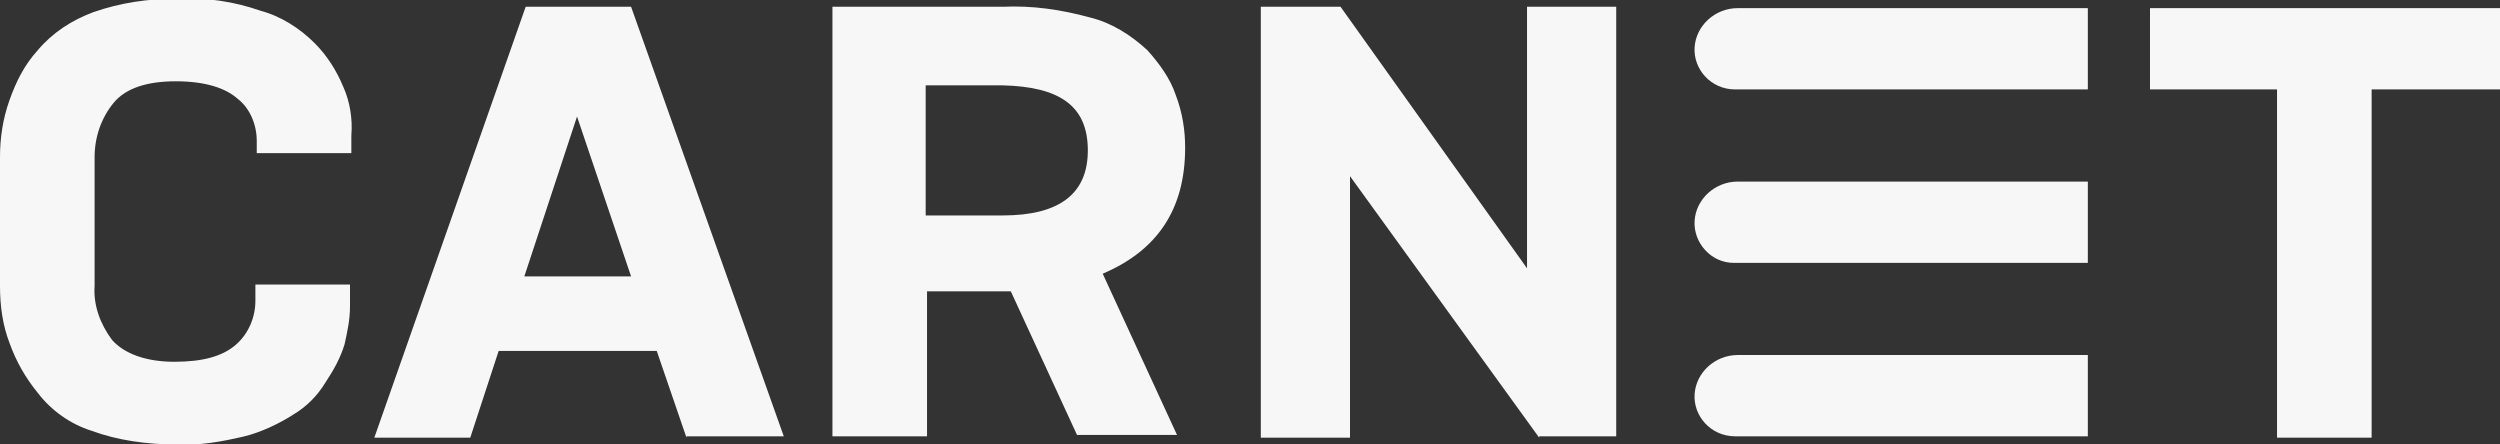 <svg width="180" height="32" viewBox="0 0 180 32" fill="none" xmlns="http://www.w3.org/2000/svg">
<rect x="0" y="0" width="180" height="32" fill="#333333" stroke="none"/>
<g clip-path="url(#clip0_1284_6699)">
<path d="M150.227 0.585H125.124C123.47 0.585 122.108 1.853 122.011 3.414C121.913 4.975 123.178 6.439 124.93 6.439H150.324V0.585H150.227Z" fill="#F8F7F7"/>
<path d="M150.227 13.073H125.124C123.47 13.073 122.108 14.341 122.011 15.902C121.914 17.463 123.178 18.927 124.832 18.927H150.324V13.073H150.227Z" fill="#F8F7F7"/>
<path d="M150.227 25.561H125.124C123.47 25.561 122.108 26.829 122.011 28.39C121.913 29.951 123.178 31.414 124.93 31.414H150.324V25.561H150.227Z" fill="#F8F7F7"/>
<path d="M18.486 20.487H25.2V22.048C25.2 23.024 25.005 23.902 24.811 24.78C24.519 25.756 24.032 26.634 23.449 27.512C22.865 28.487 22.087 29.268 21.113 29.853C20.043 30.536 18.778 31.122 17.611 31.414C15.957 31.805 14.303 32.097 12.649 32C10.605 32 8.465 31.707 6.616 31.024C5.059 30.536 3.697 29.561 2.724 28.292C1.849 27.219 1.168 26.048 0.681 24.683C0.195 23.414 0 22.048 0 20.585V11.317C0 9.951 0.195 8.585 0.681 7.219C1.168 5.853 1.751 4.683 2.724 3.609C3.795 2.341 5.157 1.463 6.714 0.878C8.659 0.195 10.703 -0.098 12.746 -0.098C14.789 -0.195 16.832 0.097 18.778 0.78C20.238 1.17 21.6 2.048 22.67 3.122C23.546 4 24.227 5.073 24.713 6.244C25.2 7.317 25.395 8.585 25.297 9.756V11.024H18.486V10.146C18.486 8.975 18 7.805 17.124 7.122C16.249 6.341 14.789 5.853 12.649 5.853C10.605 5.853 9.049 6.341 8.173 7.414C7.297 8.487 6.811 9.853 6.811 11.317V20.585C6.714 21.951 7.2 23.317 8.076 24.487C8.951 25.463 10.508 26.048 12.551 26.048C14.595 26.048 16.054 25.658 17.027 24.78C17.903 24 18.389 22.829 18.389 21.658V20.487H18.486ZM49.427 31.512L47.286 25.268H35.903L33.859 31.512H26.951L37.849 0.487H45.438L56.432 31.414H49.427V31.512ZM45.438 19.902L41.546 8.39L37.751 19.902H45.438ZM72.778 20.975H66.746V31.414H59.935V0.487H72.195C74.335 0.39 76.378 0.683 78.519 1.268C80.076 1.658 81.438 2.536 82.605 3.609C83.481 4.585 84.26 5.658 84.649 6.829C85.135 8.097 85.33 9.366 85.33 10.634C85.33 15.122 83.287 18.048 79.395 19.707L84.746 31.317H77.546L72.778 20.975V20.975ZM72.195 6.146H66.649V15.512H72.195C76.281 15.512 78.324 13.951 78.324 10.829C78.324 7.609 76.281 6.244 72.195 6.146V6.146ZM110.822 31.512L97.2 12.683V31.512H90.778V0.487H96.519L109.946 19.317V0.487H116.368V31.414H110.822V31.512ZM180 6.439H170.757V31.512H163.946V6.439H154.8V0.585H180V6.439Z" fill="#F8F7F7"/>
</g>
<defs>
<clipPath id="clip0_1284_6699">
<rect width="180" height="32" fill="white"/>
</clipPath>
</defs>
</svg>

